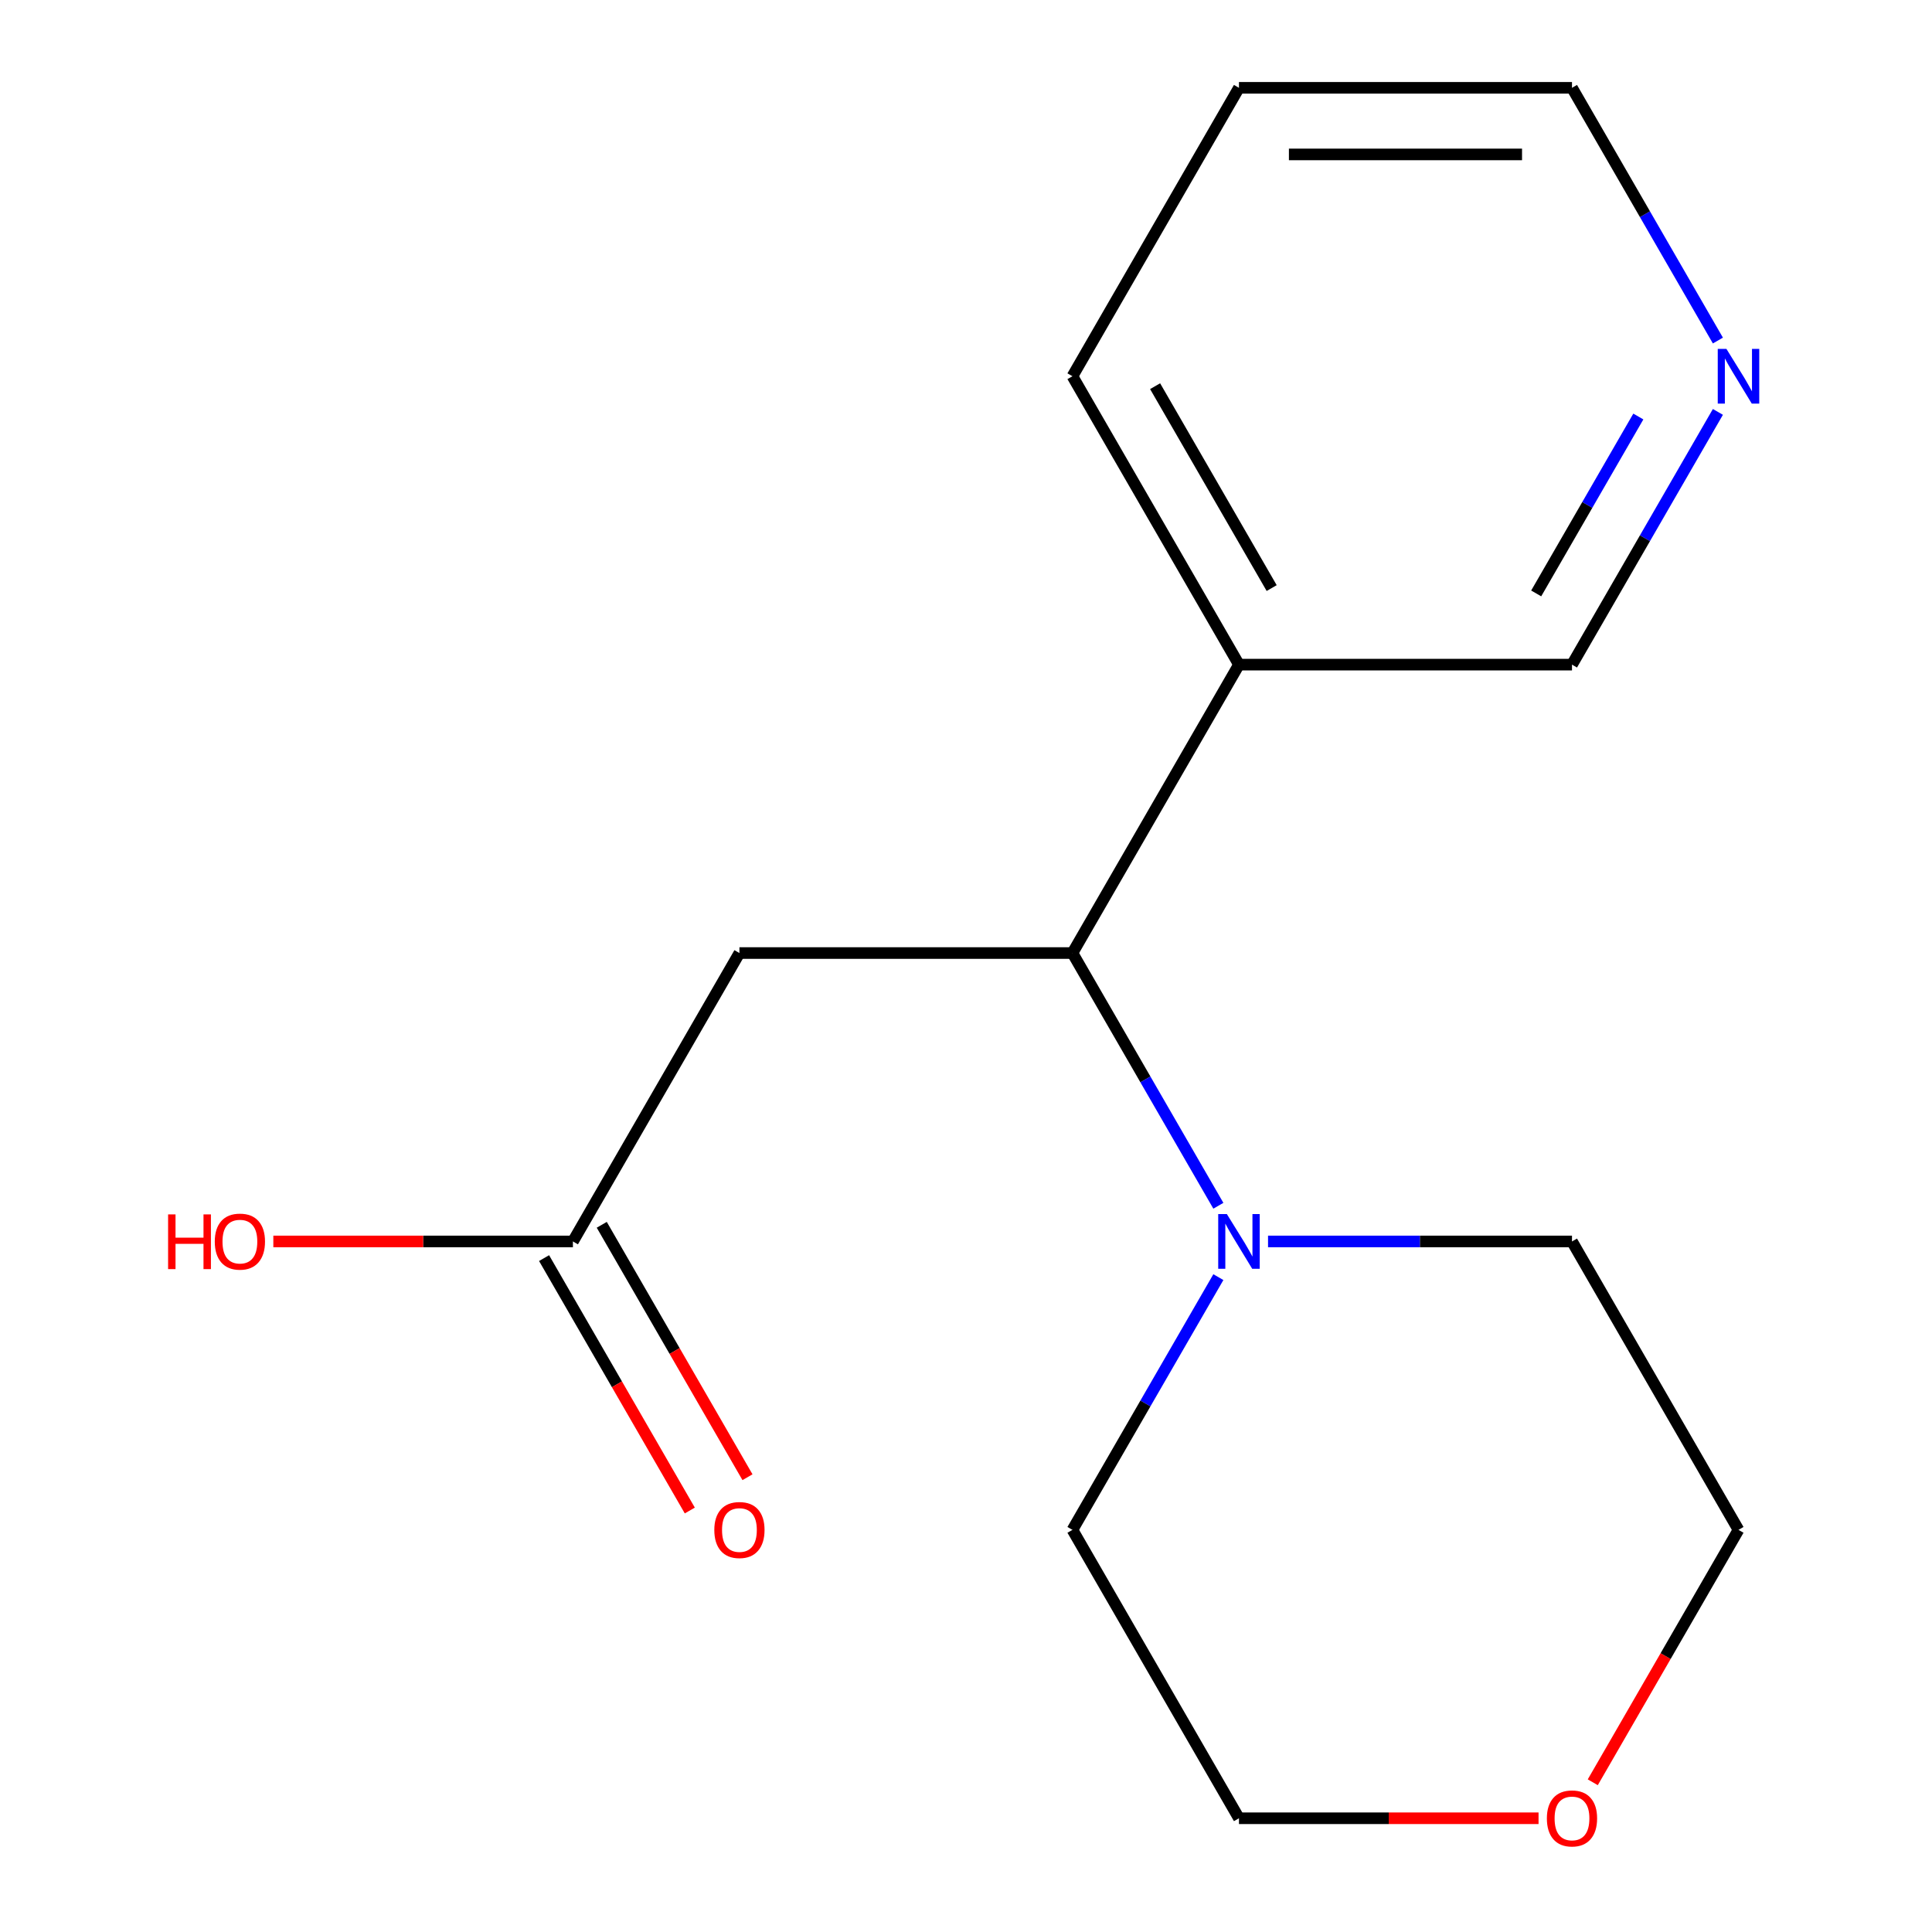 <?xml version='1.0' encoding='iso-8859-1'?>
<svg version='1.1' baseProfile='full'
              xmlns='http://www.w3.org/2000/svg'
                      xmlns:rdkit='http://www.rdkit.org/xml'
                      xmlns:xlink='http://www.w3.org/1999/xlink'
                  xml:space='preserve'
width='1000px' height='1000px' viewBox='0 0 1000 1000'>
<!-- END OF HEADER -->
<rect style='opacity:1.0;fill:#FFFFFF;stroke:none' width='1000' height='1000' x='0' y='0'> </rect>
<path class='bond-0' d='M 555.1,493.292 L 382.727,493.292' style='fill:none;fill-rule:evenodd;stroke:#000000;stroke-width:6px;stroke-linecap:butt;stroke-linejoin:miter;stroke-opacity:1' />
<path class='bond-1' d='M 555.1,493.292 L 592.861,558.697' style='fill:none;fill-rule:evenodd;stroke:#000000;stroke-width:6px;stroke-linecap:butt;stroke-linejoin:miter;stroke-opacity:1' />
<path class='bond-1' d='M 592.861,558.697 L 630.623,624.102' style='fill:none;fill-rule:evenodd;stroke:#0000FF;stroke-width:6px;stroke-linecap:butt;stroke-linejoin:miter;stroke-opacity:1' />
<path class='bond-3' d='M 555.1,493.292 L 641.286,344.013' style='fill:none;fill-rule:evenodd;stroke:#000000;stroke-width:6px;stroke-linecap:butt;stroke-linejoin:miter;stroke-opacity:1' />
<path class='bond-2' d='M 382.727,493.292 L 296.54,642.572' style='fill:none;fill-rule:evenodd;stroke:#000000;stroke-width:6px;stroke-linecap:butt;stroke-linejoin:miter;stroke-opacity:1' />
<path class='bond-9' d='M 656.335,642.572 L 734.997,642.572' style='fill:none;fill-rule:evenodd;stroke:#0000FF;stroke-width:6px;stroke-linecap:butt;stroke-linejoin:miter;stroke-opacity:1' />
<path class='bond-9' d='M 734.997,642.572 L 813.659,642.572' style='fill:none;fill-rule:evenodd;stroke:#000000;stroke-width:6px;stroke-linecap:butt;stroke-linejoin:miter;stroke-opacity:1' />
<path class='bond-10' d='M 630.623,661.041 L 592.861,726.446' style='fill:none;fill-rule:evenodd;stroke:#0000FF;stroke-width:6px;stroke-linecap:butt;stroke-linejoin:miter;stroke-opacity:1' />
<path class='bond-10' d='M 592.861,726.446 L 555.1,791.851' style='fill:none;fill-rule:evenodd;stroke:#000000;stroke-width:6px;stroke-linecap:butt;stroke-linejoin:miter;stroke-opacity:1' />
<path class='bond-5' d='M 281.613,651.19 L 319.328,716.515' style='fill:none;fill-rule:evenodd;stroke:#000000;stroke-width:6px;stroke-linecap:butt;stroke-linejoin:miter;stroke-opacity:1' />
<path class='bond-5' d='M 319.328,716.515 L 357.043,781.84' style='fill:none;fill-rule:evenodd;stroke:#FF0000;stroke-width:6px;stroke-linecap:butt;stroke-linejoin:miter;stroke-opacity:1' />
<path class='bond-5' d='M 311.468,633.953 L 349.184,699.278' style='fill:none;fill-rule:evenodd;stroke:#000000;stroke-width:6px;stroke-linecap:butt;stroke-linejoin:miter;stroke-opacity:1' />
<path class='bond-5' d='M 349.184,699.278 L 386.899,764.603' style='fill:none;fill-rule:evenodd;stroke:#FF0000;stroke-width:6px;stroke-linecap:butt;stroke-linejoin:miter;stroke-opacity:1' />
<path class='bond-7' d='M 296.54,642.572 L 219.009,642.572' style='fill:none;fill-rule:evenodd;stroke:#000000;stroke-width:6px;stroke-linecap:butt;stroke-linejoin:miter;stroke-opacity:1' />
<path class='bond-7' d='M 219.009,642.572 L 141.477,642.572' style='fill:none;fill-rule:evenodd;stroke:#FF0000;stroke-width:6px;stroke-linecap:butt;stroke-linejoin:miter;stroke-opacity:1' />
<path class='bond-8' d='M 641.286,344.013 L 813.659,344.013' style='fill:none;fill-rule:evenodd;stroke:#000000;stroke-width:6px;stroke-linecap:butt;stroke-linejoin:miter;stroke-opacity:1' />
<path class='bond-11' d='M 641.286,344.013 L 555.1,194.734' style='fill:none;fill-rule:evenodd;stroke:#000000;stroke-width:6px;stroke-linecap:butt;stroke-linejoin:miter;stroke-opacity:1' />
<path class='bond-11' d='M 658.214,304.384 L 597.884,199.888' style='fill:none;fill-rule:evenodd;stroke:#000000;stroke-width:6px;stroke-linecap:butt;stroke-linejoin:miter;stroke-opacity:1' />
<path class='bond-4' d='M 889.182,213.203 L 851.421,278.608' style='fill:none;fill-rule:evenodd;stroke:#0000FF;stroke-width:6px;stroke-linecap:butt;stroke-linejoin:miter;stroke-opacity:1' />
<path class='bond-4' d='M 851.421,278.608 L 813.659,344.013' style='fill:none;fill-rule:evenodd;stroke:#000000;stroke-width:6px;stroke-linecap:butt;stroke-linejoin:miter;stroke-opacity:1' />
<path class='bond-4' d='M 847.998,215.587 L 821.565,261.371' style='fill:none;fill-rule:evenodd;stroke:#0000FF;stroke-width:6px;stroke-linecap:butt;stroke-linejoin:miter;stroke-opacity:1' />
<path class='bond-4' d='M 821.565,261.371 L 795.132,307.154' style='fill:none;fill-rule:evenodd;stroke:#000000;stroke-width:6px;stroke-linecap:butt;stroke-linejoin:miter;stroke-opacity:1' />
<path class='bond-17' d='M 889.182,176.264 L 851.421,110.86' style='fill:none;fill-rule:evenodd;stroke:#0000FF;stroke-width:6px;stroke-linecap:butt;stroke-linejoin:miter;stroke-opacity:1' />
<path class='bond-17' d='M 851.421,110.86 L 813.659,45.455' style='fill:none;fill-rule:evenodd;stroke:#000000;stroke-width:6px;stroke-linecap:butt;stroke-linejoin:miter;stroke-opacity:1' />
<path class='bond-6' d='M 796.35,941.13 L 718.818,941.13' style='fill:none;fill-rule:evenodd;stroke:#FF0000;stroke-width:6px;stroke-linecap:butt;stroke-linejoin:miter;stroke-opacity:1' />
<path class='bond-6' d='M 718.818,941.13 L 641.286,941.13' style='fill:none;fill-rule:evenodd;stroke:#000000;stroke-width:6px;stroke-linecap:butt;stroke-linejoin:miter;stroke-opacity:1' />
<path class='bond-16' d='M 824.415,922.501 L 862.13,857.176' style='fill:none;fill-rule:evenodd;stroke:#FF0000;stroke-width:6px;stroke-linecap:butt;stroke-linejoin:miter;stroke-opacity:1' />
<path class='bond-16' d='M 862.13,857.176 L 899.845,791.851' style='fill:none;fill-rule:evenodd;stroke:#000000;stroke-width:6px;stroke-linecap:butt;stroke-linejoin:miter;stroke-opacity:1' />
<path class='bond-14' d='M 813.659,642.572 L 899.845,791.851' style='fill:none;fill-rule:evenodd;stroke:#000000;stroke-width:6px;stroke-linecap:butt;stroke-linejoin:miter;stroke-opacity:1' />
<path class='bond-13' d='M 555.1,791.851 L 641.286,941.13' style='fill:none;fill-rule:evenodd;stroke:#000000;stroke-width:6px;stroke-linecap:butt;stroke-linejoin:miter;stroke-opacity:1' />
<path class='bond-15' d='M 555.1,194.734 L 641.286,45.455' style='fill:none;fill-rule:evenodd;stroke:#000000;stroke-width:6px;stroke-linecap:butt;stroke-linejoin:miter;stroke-opacity:1' />
<path class='bond-12' d='M 813.659,45.455 L 641.286,45.455' style='fill:none;fill-rule:evenodd;stroke:#000000;stroke-width:6px;stroke-linecap:butt;stroke-linejoin:miter;stroke-opacity:1' />
<path class='bond-12' d='M 787.803,79.929 L 667.142,79.929' style='fill:none;fill-rule:evenodd;stroke:#000000;stroke-width:6px;stroke-linecap:butt;stroke-linejoin:miter;stroke-opacity:1' />
<path  class='atom-2' d='M 635.026 628.412
L 644.306 643.412
Q 645.226 644.892, 646.706 647.572
Q 648.186 650.252, 648.266 650.412
L 648.266 628.412
L 652.026 628.412
L 652.026 656.732
L 648.146 656.732
L 638.186 640.332
Q 637.026 638.412, 635.786 636.212
Q 634.586 634.012, 634.226 633.332
L 634.226 656.732
L 630.546 656.732
L 630.546 628.412
L 635.026 628.412
' fill='#0000FF'/>
<path  class='atom-5' d='M 893.585 180.574
L 902.865 195.574
Q 903.785 197.054, 905.265 199.734
Q 906.745 202.414, 906.825 202.574
L 906.825 180.574
L 910.585 180.574
L 910.585 208.894
L 906.705 208.894
L 896.745 192.494
Q 895.585 190.574, 894.345 188.374
Q 893.145 186.174, 892.785 185.494
L 892.785 208.894
L 889.105 208.894
L 889.105 180.574
L 893.585 180.574
' fill='#0000FF'/>
<path  class='atom-6' d='M 369.727 791.931
Q 369.727 785.131, 373.087 781.331
Q 376.447 777.531, 382.727 777.531
Q 389.007 777.531, 392.367 781.331
Q 395.727 785.131, 395.727 791.931
Q 395.727 798.811, 392.327 802.731
Q 388.927 806.611, 382.727 806.611
Q 376.487 806.611, 373.087 802.731
Q 369.727 798.851, 369.727 791.931
M 382.727 803.411
Q 387.047 803.411, 389.367 800.531
Q 391.727 797.611, 391.727 791.931
Q 391.727 786.371, 389.367 783.571
Q 387.047 780.731, 382.727 780.731
Q 378.407 780.731, 376.047 783.531
Q 373.727 786.331, 373.727 791.931
Q 373.727 797.651, 376.047 800.531
Q 378.407 803.411, 382.727 803.411
' fill='#FF0000'/>
<path  class='atom-7' d='M 800.659 941.21
Q 800.659 934.41, 804.019 930.61
Q 807.379 926.81, 813.659 926.81
Q 819.939 926.81, 823.299 930.61
Q 826.659 934.41, 826.659 941.21
Q 826.659 948.09, 823.259 952.01
Q 819.859 955.89, 813.659 955.89
Q 807.419 955.89, 804.019 952.01
Q 800.659 948.13, 800.659 941.21
M 813.659 952.69
Q 817.979 952.69, 820.299 949.81
Q 822.659 946.89, 822.659 941.21
Q 822.659 935.65, 820.299 932.85
Q 817.979 930.01, 813.659 930.01
Q 809.339 930.01, 806.979 932.81
Q 804.659 935.61, 804.659 941.21
Q 804.659 946.93, 806.979 949.81
Q 809.339 952.69, 813.659 952.69
' fill='#FF0000'/>
<path  class='atom-8' d='M 87.008 628.572
L 90.848 628.572
L 90.848 640.612
L 105.328 640.612
L 105.328 628.572
L 109.168 628.572
L 109.168 656.892
L 105.328 656.892
L 105.328 643.812
L 90.848 643.812
L 90.848 656.892
L 87.008 656.892
L 87.008 628.572
' fill='#FF0000'/>
<path  class='atom-8' d='M 111.168 642.652
Q 111.168 635.852, 114.528 632.052
Q 117.888 628.252, 124.168 628.252
Q 130.448 628.252, 133.808 632.052
Q 137.168 635.852, 137.168 642.652
Q 137.168 649.532, 133.768 653.452
Q 130.368 657.332, 124.168 657.332
Q 117.928 657.332, 114.528 653.452
Q 111.168 649.572, 111.168 642.652
M 124.168 654.132
Q 128.488 654.132, 130.808 651.252
Q 133.168 648.332, 133.168 642.652
Q 133.168 637.092, 130.808 634.292
Q 128.488 631.452, 124.168 631.452
Q 119.848 631.452, 117.488 634.252
Q 115.168 637.052, 115.168 642.652
Q 115.168 648.372, 117.488 651.252
Q 119.848 654.132, 124.168 654.132
' fill='#FF0000'/>
</svg>
